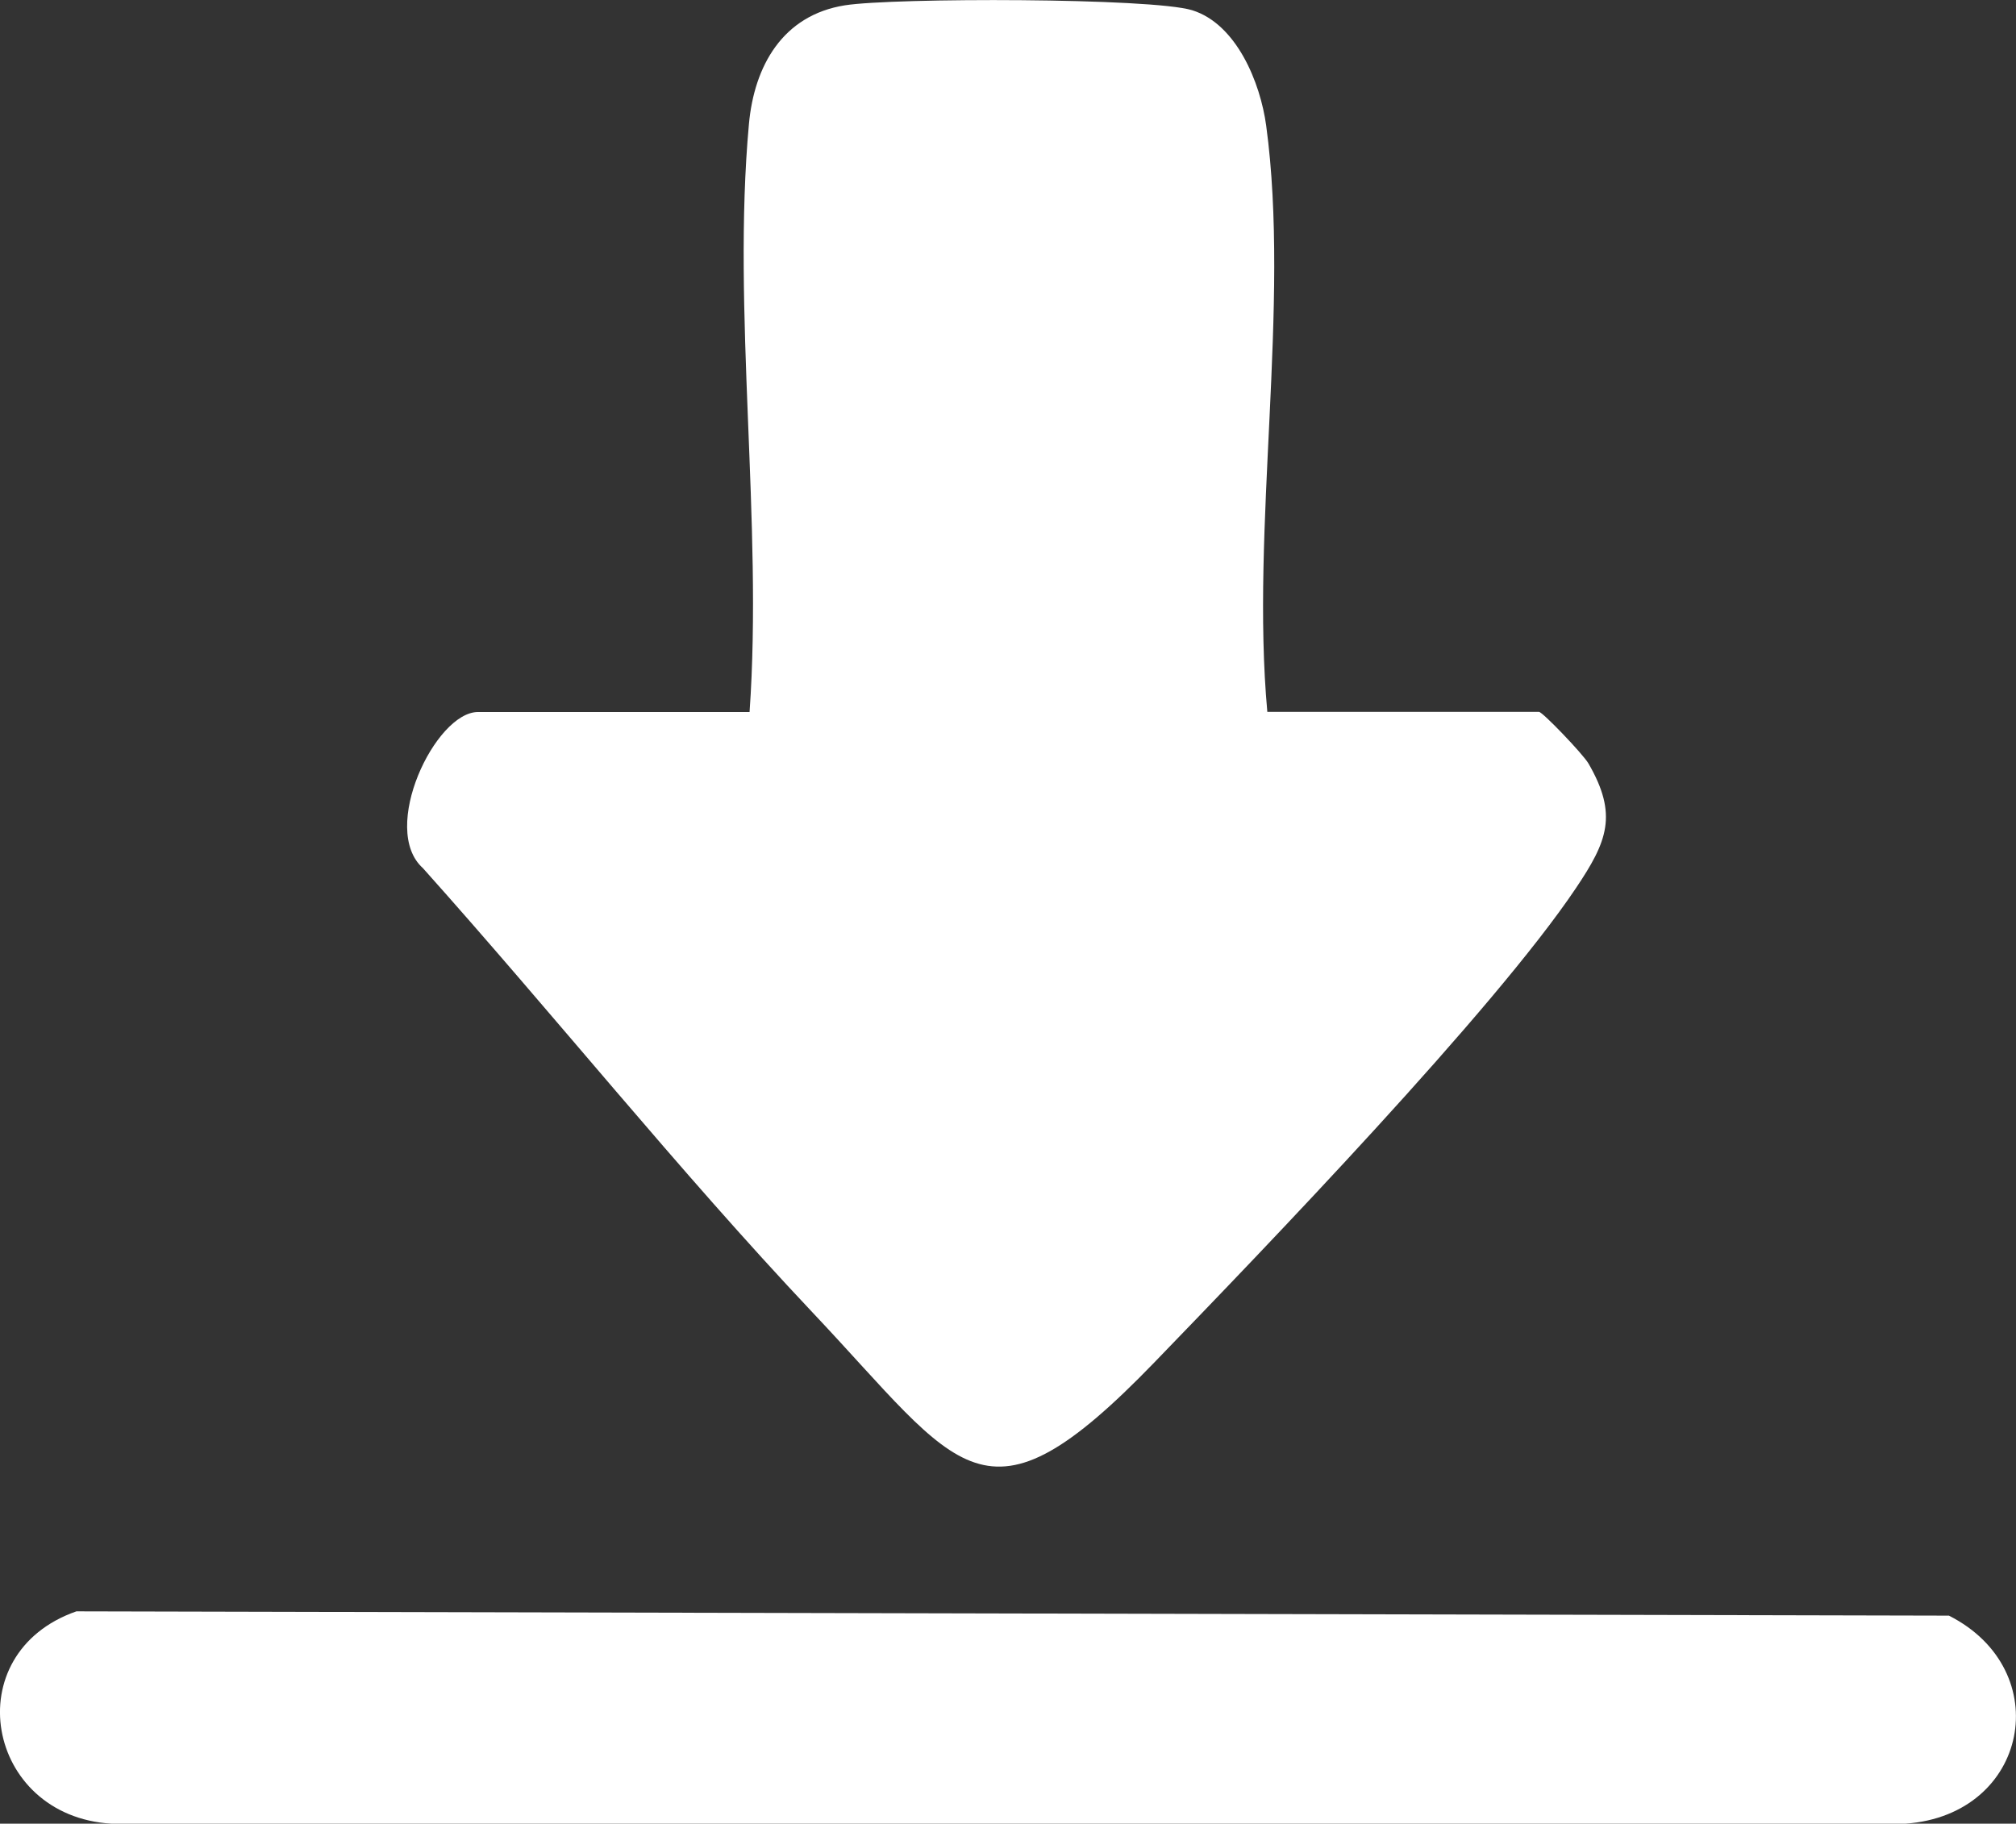 <?xml version="1.0" encoding="UTF-8"?>
<svg id="Calque_2" data-name="Calque 2" xmlns="http://www.w3.org/2000/svg" viewBox="0 0 159.6 144.38">
  <rect x="0" y="0" width="159.6" height="144.38" fill="#333333" stroke="none"/>
  <defs>
    <style>
      .cls-1 {
        fill: #fff;
      }
    </style>
  </defs>
  <g id="Calque_1-2" data-name="Calque 1">
    <g>
      <path class="cls-1" d="M100.34,56.36h21.5c.28,0,3.48,3.34,3.91,4.08,2.36,4.07,1.49,6.18-.98,9.86-6.51,9.71-24.65,28.53-33.41,37.59-13.5,13.96-15.27,8.47-27.05-4-10.61-11.24-20.51-23.63-30.83-35.16-3.45-3.09.98-12.36,4.36-12.36h21.5c1.06-14.98-1.4-31.79-.05-46.55.42-4.6,2.67-8.62,7.6-9.4,3.87-.61,24.3-.6,27.49.39,3.51,1.09,5.4,5.73,5.86,9.14,1.92,14.15-1.24,31.87.09,46.41Z"/>
      <path class="cls-1" d="M6.05,127.57l148.24.34c8.53,4.32,6.33,15.77-3.43,16.47H8.82c-9.97-.59-12.3-13.49-2.77-16.81Z"/>
    </g>
  </g>
</svg>